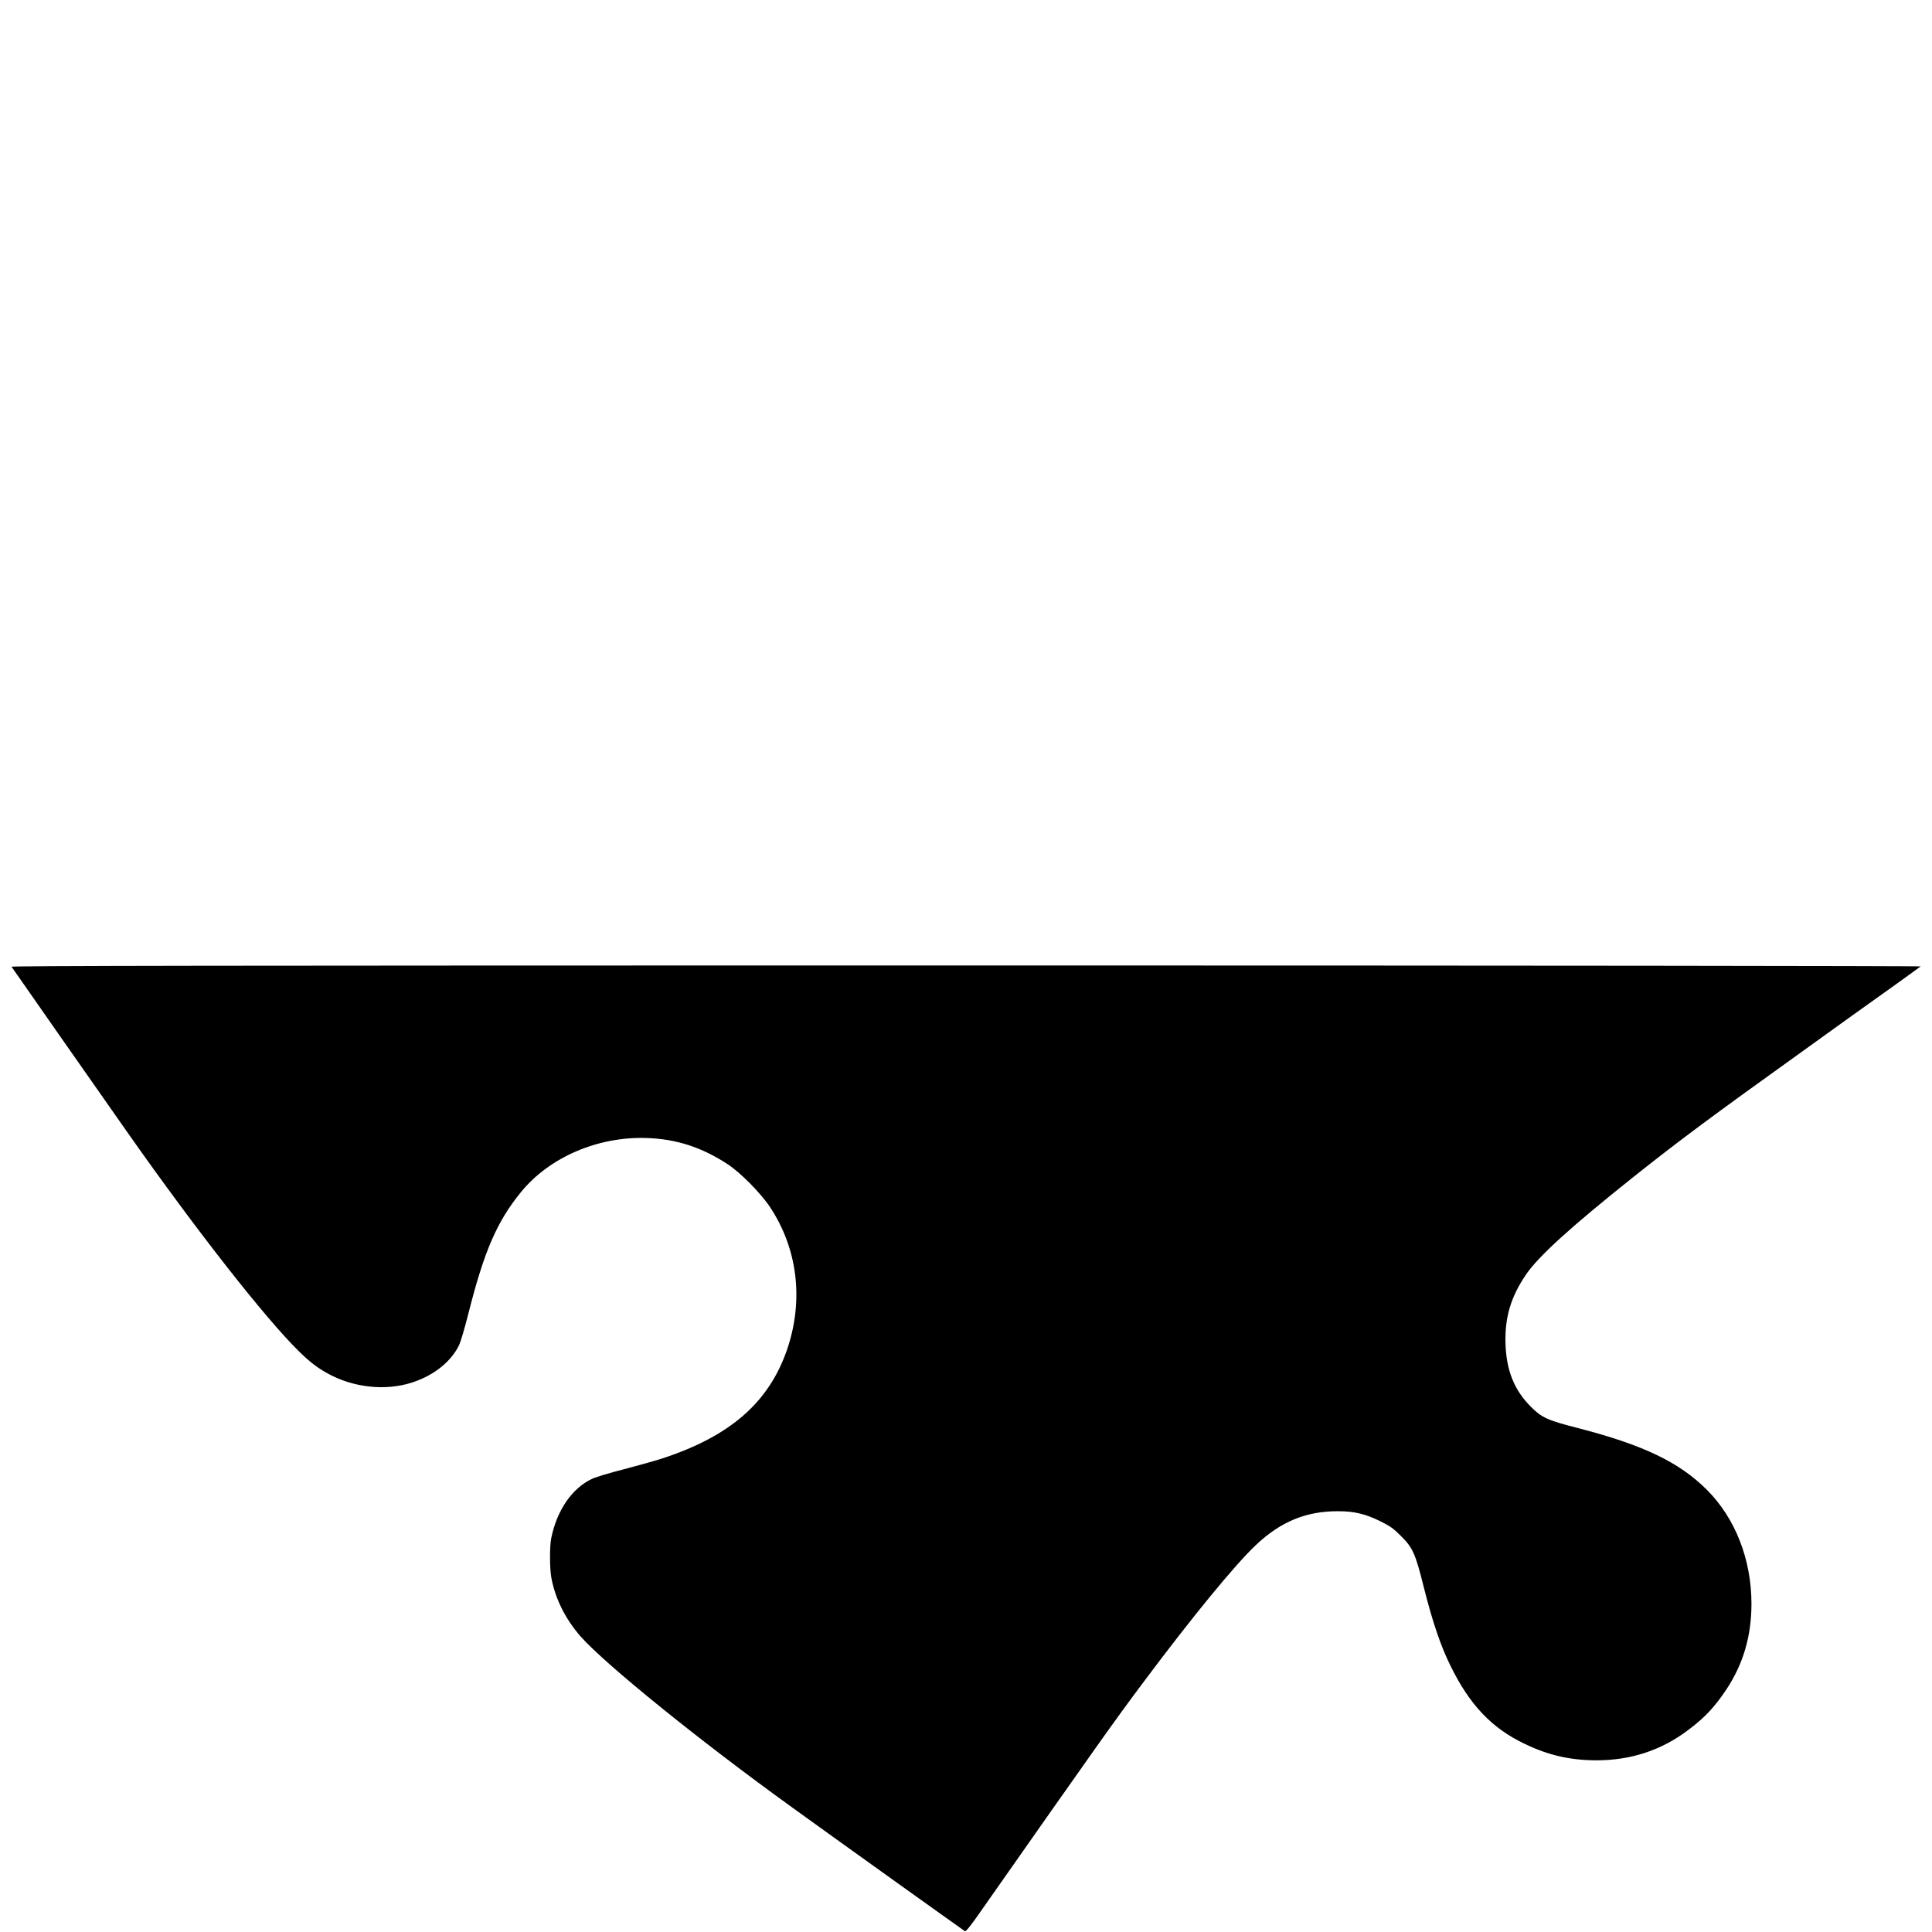 <?xml version="1.0" standalone="no"?>
<!DOCTYPE svg PUBLIC "-//W3C//DTD SVG 20010904//EN"
 "http://www.w3.org/TR/2001/REC-SVG-20010904/DTD/svg10.dtd">
<svg version="1.0" xmlns="http://www.w3.org/2000/svg"
 width="1787pt" height="1787pt" viewBox="0 0 1787 1787"
 preserveAspectRatio="xMidYMid meet">
<g transform="translate(0,1787) scale(0.1,-0.1)"
fill="#000000" stroke="none">
<path d="M107 8928 c7 -12 807 -1155 1076 -1538 640 -910 1278 -1723 1589
-2026 93 -91 166 -147 261 -199 236 -130 533 -162 777 -83 202 65 363 193 437
348 14 30 52 158 84 285 146 580 264 854 487 1128 262 322 710 516 1162 501
273 -8 512 -86 750 -242 119 -78 308 -269 393 -398 253 -382 311 -852 162
-1302 -166 -498 -526 -815 -1160 -1022 -71 -23 -232 -68 -359 -101 -127 -32
-258 -72 -291 -88 -183 -86 -323 -288 -376 -546 -16 -75 -15 -278 0 -365 36
-196 129 -383 271 -546 229 -259 1108 -970 1960 -1584 466 -337 1578 -1132
1596 -1143 8 -4 59 60 136 171 1090 1554 1244 1772 1512 2130 453 606 847
1087 1042 1271 230 218 468 315 764 313 147 0 250 -25 390 -94 88 -44 118 -65
186 -133 111 -109 136 -165 213 -475 80 -317 154 -538 246 -725 177 -363 383
-580 688 -725 220 -106 421 -151 661 -152 321 0 602 92 852 281 155 116 247
216 355 379 155 236 229 492 229 788 0 409 -149 790 -411 1053 -257 257 -590
416 -1189 571 -287 73 -339 97 -441 199 -154 154 -227 338 -234 586 -7 239 49
428 187 632 114 170 417 445 993 904 427 340 725 561 1560 1160 127 91 334
240 460 331 127 90 320 229 430 307 110 79 204 147 210 152 5 5 -3717 9 -8829
9 -7067 0 -8836 -3 -8829 -12z"/>
</g>
</svg>

